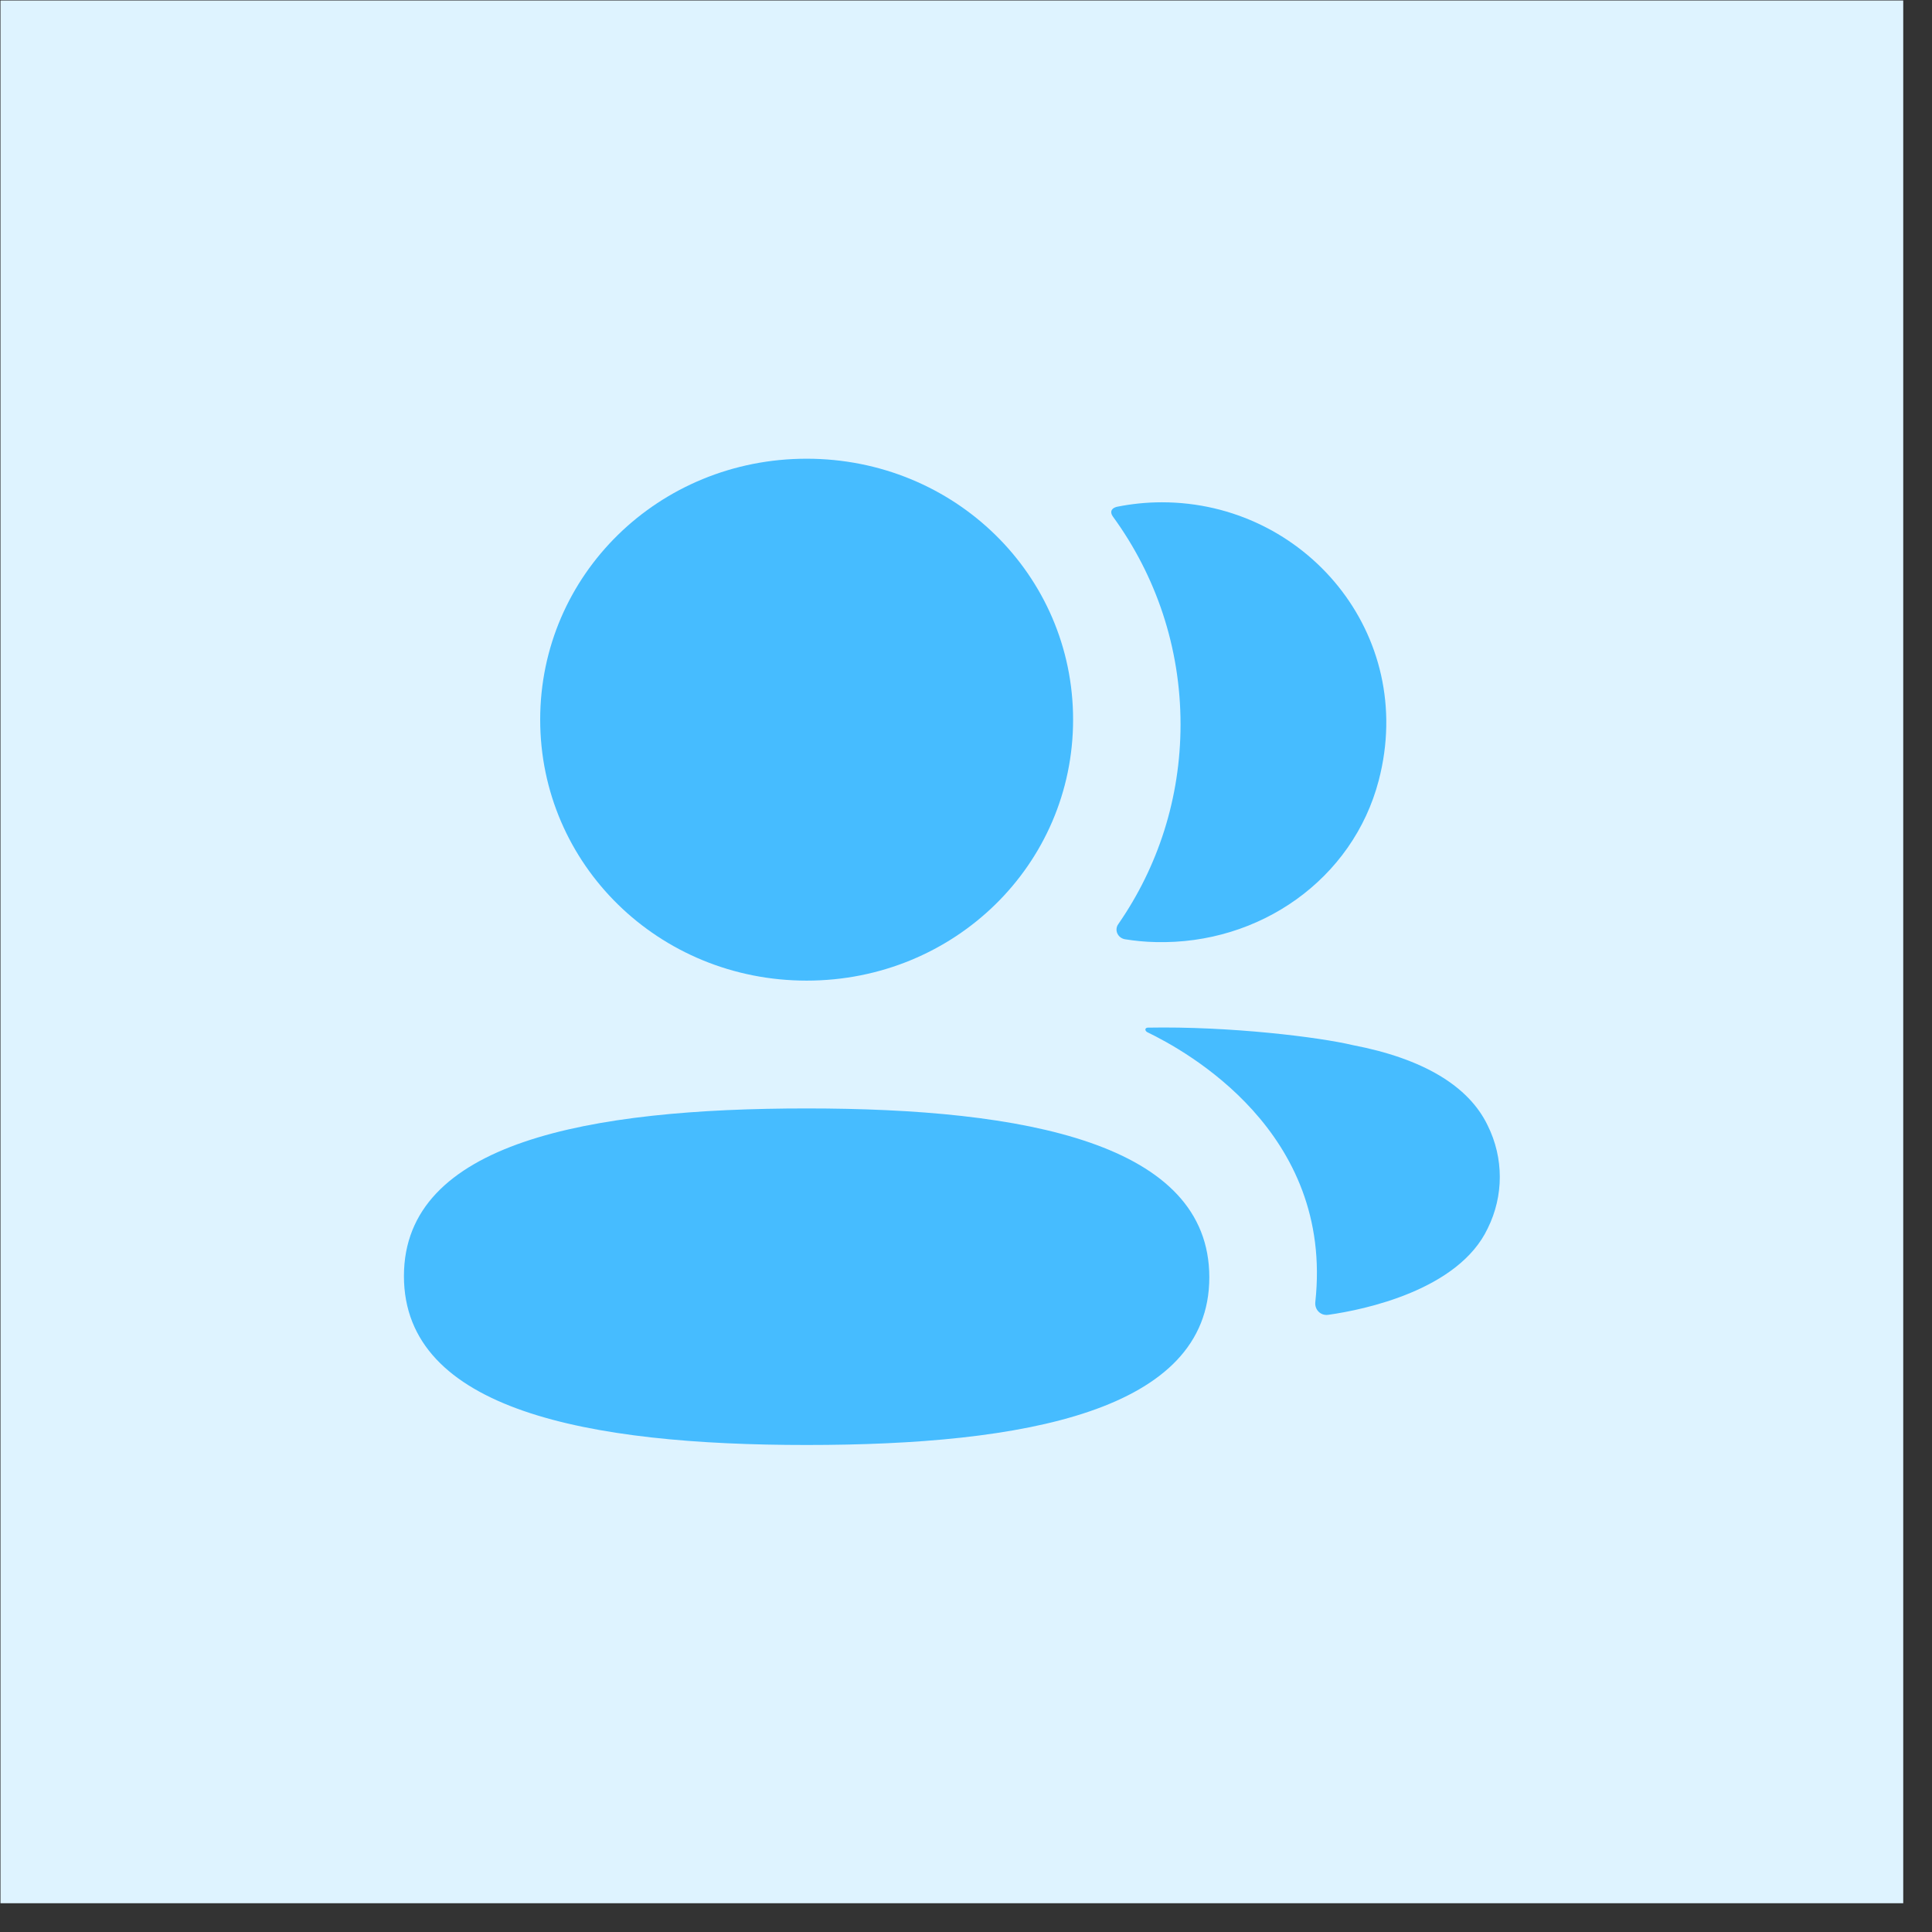 <svg xmlns="http://www.w3.org/2000/svg" width="86" height="86" viewBox="0 0 65 65" fill="none"><rect x="0" y="0" width="65" height="65" fill="#333333" stroke="none"/><rect x="0.016" y="0.016" width="64.016" height="64.016" fill="#DEF3FF"></rect><path fill-rule="evenodd" clip-rule="evenodd" d="M36.103 24.212C36.103 29.086 32.115 32.992 27.139 32.992C22.164 32.992 18.174 29.086 18.174 24.212C18.174 19.338 22.164 15.433 27.139 15.433C32.115 15.433 36.103 19.338 36.103 24.212ZM13.59 42.932C13.59 38.421 19.831 37.292 27.138 37.292C34.485 37.292 40.686 38.46 40.686 42.975C40.686 47.486 34.445 48.615 27.138 48.615C19.791 48.615 13.59 47.447 13.59 42.932Z" fill="#46BCFF"></path><path d="M39.718 24.371C39.718 26.853 38.957 29.169 37.622 31.093C37.483 31.291 37.606 31.557 37.847 31.6C38.183 31.654 38.527 31.688 38.879 31.695C42.379 31.785 45.519 29.579 46.386 26.256C47.673 21.326 43.899 16.899 39.092 16.899C38.571 16.899 38.071 16.952 37.584 17.049C37.517 17.064 37.445 17.095 37.409 17.152C37.362 17.224 37.397 17.318 37.443 17.38C38.888 19.363 39.718 21.778 39.718 24.371" fill="#46BCFF"></path><path d="M50.052 37.866C49.411 36.529 47.865 35.612 45.513 35.162C44.404 34.897 41.399 34.521 38.605 34.574C38.563 34.579 38.54 34.607 38.536 34.625C38.531 34.653 38.544 34.696 38.598 34.726C39.889 35.351 44.88 38.071 44.252 43.809C44.225 44.059 44.429 44.272 44.684 44.236C45.912 44.065 49.072 43.399 50.052 41.329C50.595 40.233 50.595 38.962 50.052 37.866" fill="#46BCFF"></path></svg>
